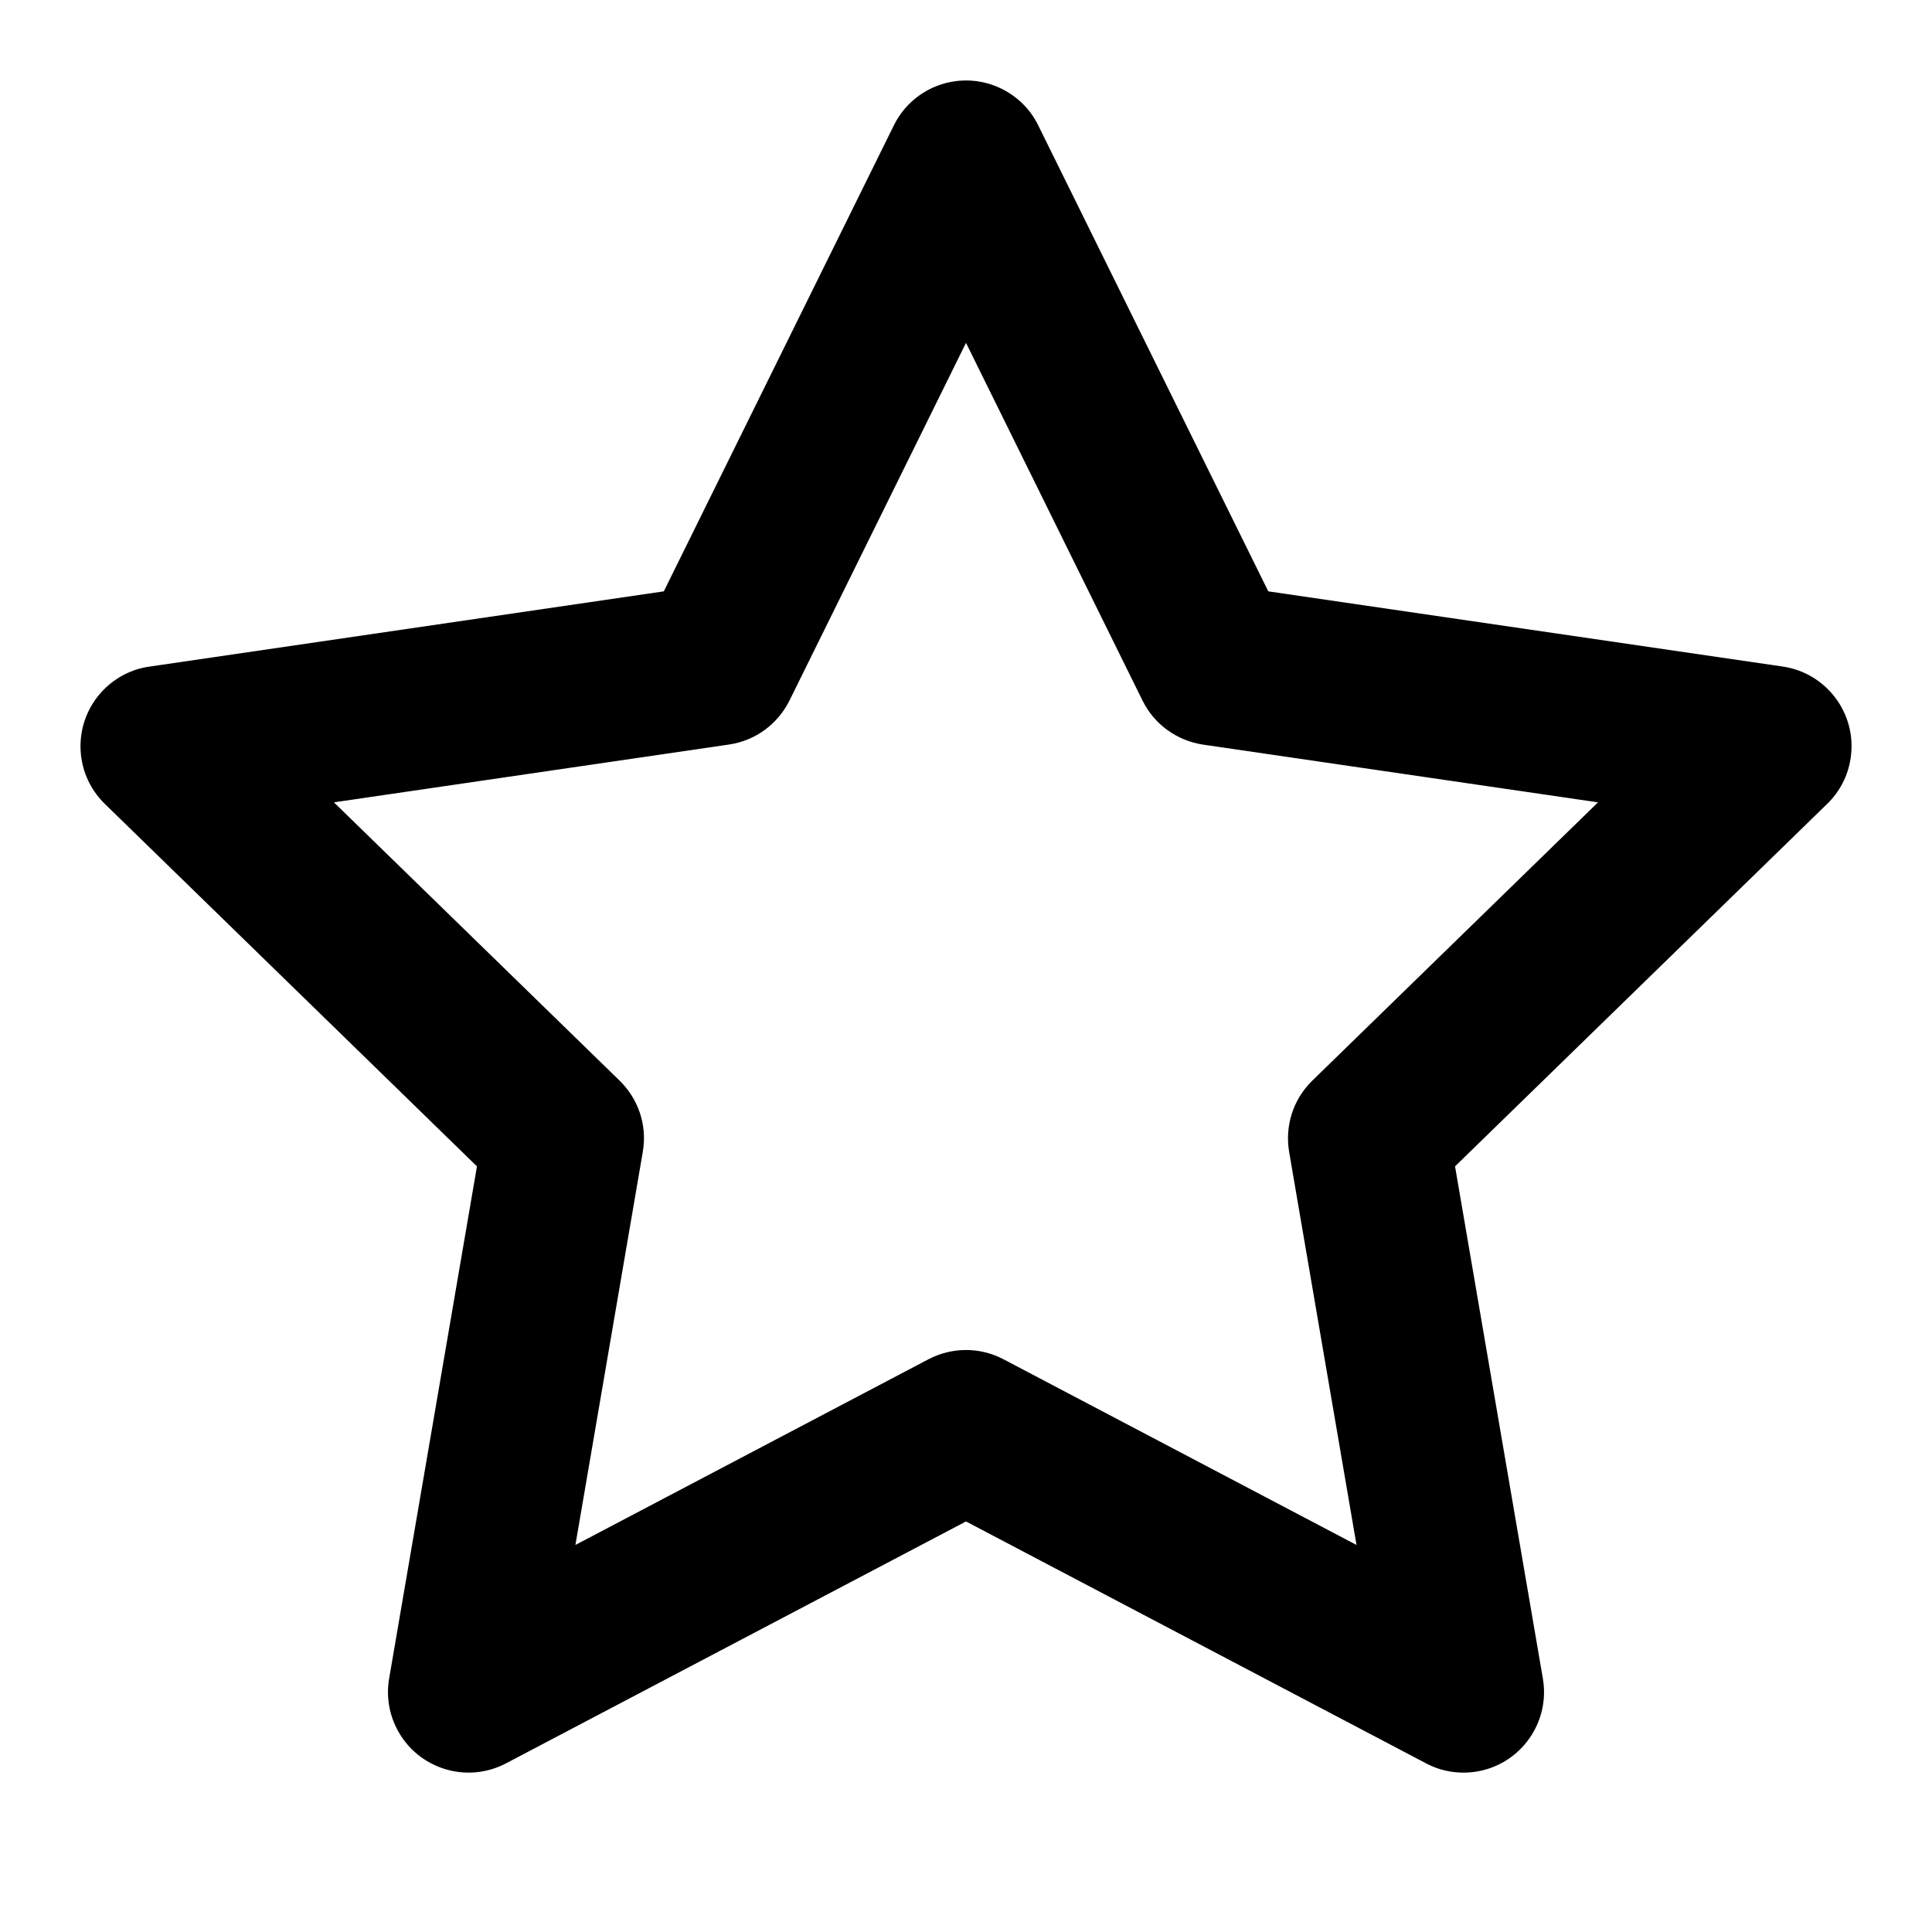 <svg height="24" viewBox="0 0 24 24" width="24" xmlns="http://www.w3.org/2000/svg"><path d="m12.897 1.557c-.092-.189-.248-.352-.454-.454-.495-.244-1.095-.041-1.339.454l-2.858 5.789-6.391.935c-.208.029-.411.127-.571.291-.386.396-.377 1.029.018 1.414l4.623 4.503-1.091 6.362c-.036.207-.006.431.101.634.257.489.862.677 1.351.42l5.714-3.005 5.715 3.005c.186.099.408.139.634.101.544-.093.91-.61.817-1.155l-1.091-6.362 4.623-4.503c.151-.146.259-.344.292-.572.08-.546-.298-1.054-.845-1.134l-6.39-.934zm-.897 2.702 2.193 4.444c.151.305.436.499.752.547l4.906.717-3.549 3.457c-.244.238-.341.569-.288.885l.837 4.883-4.386-2.307c-.301-.158-.647-.148-.931 0l-4.386 2.307.837-4.883c.058-.336-.059-.661-.288-.885l-3.549-3.457 4.907-.718c.336-.049.609-.26.752-.546z"/></svg>